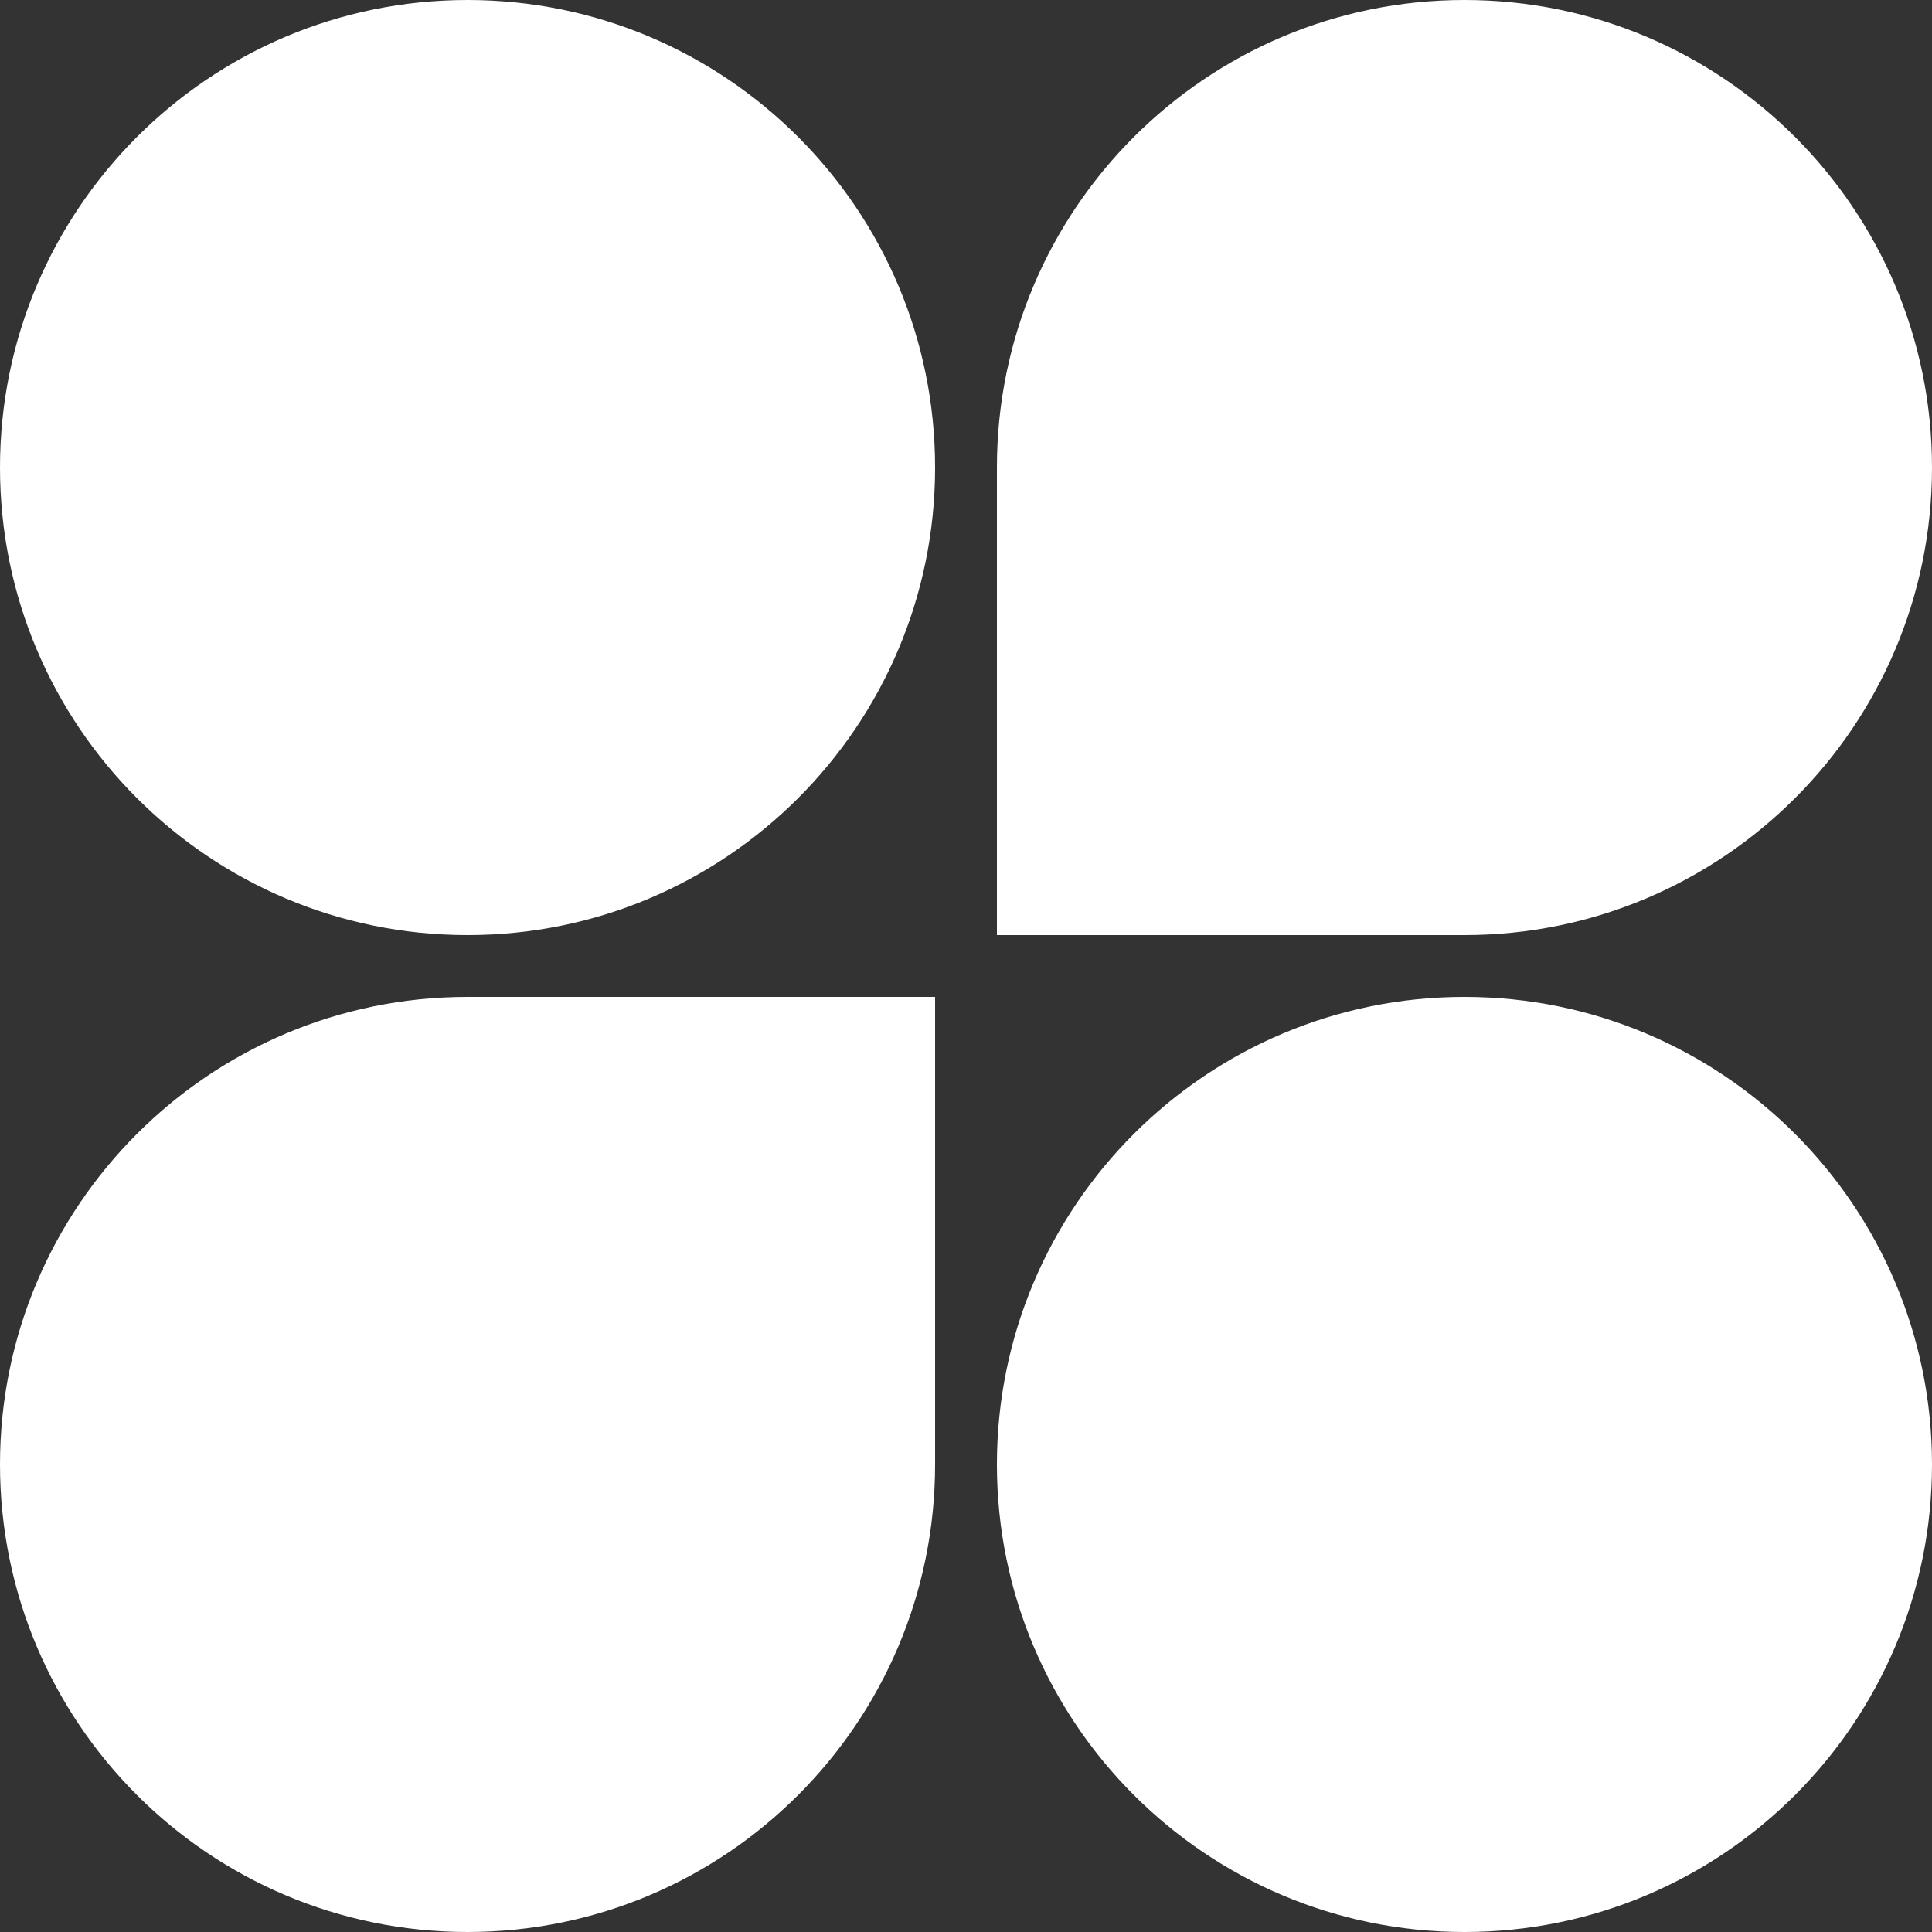 <svg width="54" height="54" viewBox="0 0 54 54" fill="none" xmlns="http://www.w3.org/2000/svg">
<rect x="0" y="0" width="54" height="54" fill="#333333" stroke="none"/>
<path d="M26.136 13.068C26.136 20.285 20.285 26.136 13.068 26.136C5.851 26.136 0 20.285 0 13.068C0 5.851 5.851 0 13.068 0C20.285 0 26.136 5.851 26.136 13.068Z" fill="white"/>
<path d="M27.864 13.068C27.864 5.851 33.715 0 40.932 0C48.149 0 54 5.851 54 13.068C54 20.285 48.149 26.136 40.932 26.136H27.864V13.068Z" fill="white"/>
<path d="M0 40.932C0 33.715 5.851 27.864 13.068 27.864H26.136V40.932C26.136 48.149 20.285 54 13.068 54C5.851 54 0 48.149 0 40.932Z" fill="white"/>
<path d="M54 40.932C54 48.149 48.149 54 40.932 54C33.715 54 27.864 48.149 27.864 40.932C27.864 33.715 33.715 27.864 40.932 27.864C48.149 27.864 54 33.715 54 40.932Z" fill="white"/>
</svg>
